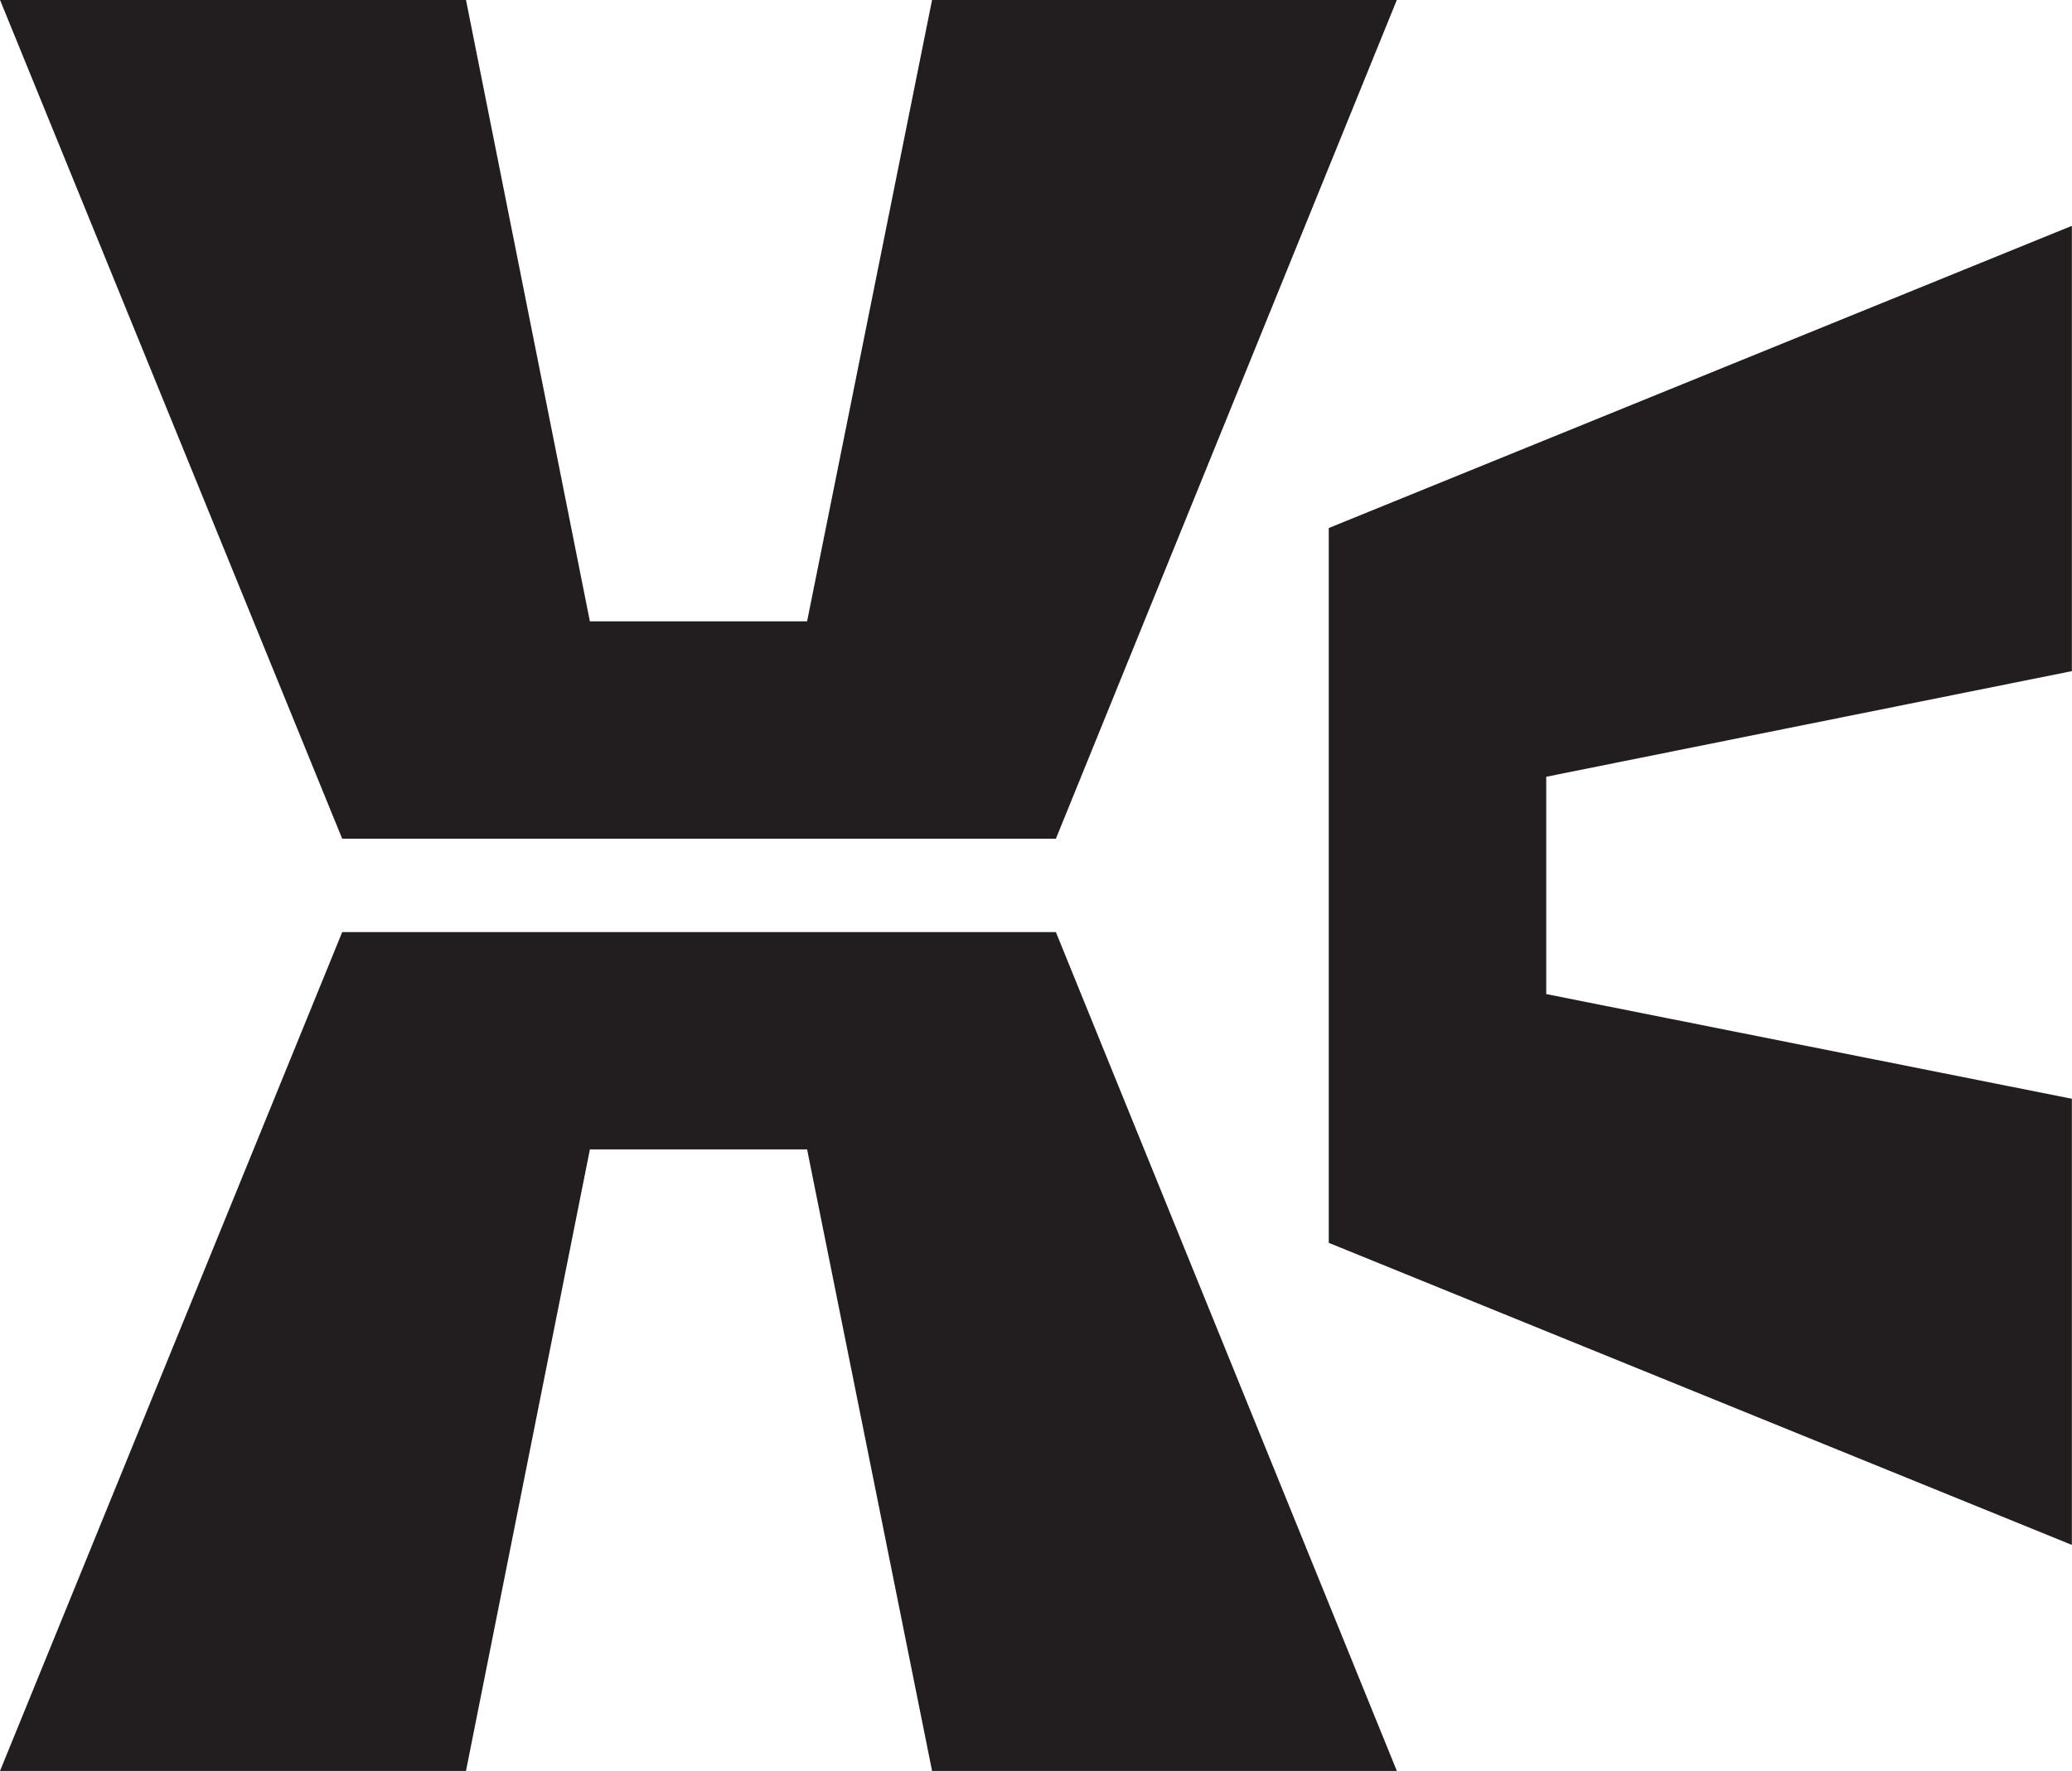 <?xml version="1.0" encoding="UTF-8"?>
<svg xmlns="http://www.w3.org/2000/svg" xmlns:xlink="http://www.w3.org/1999/xlink" width="67.41pt" height="57.62pt" viewBox="0 0 67.41 57.62" version="1.1">
<defs>
<clipPath id="clip1">
  <path d="M 0 30 L 46 30 L 46 57.621 L 0 57.621 Z M 0 30 "/>
</clipPath>
<clipPath id="clip2">
  <path d="M 43 7 L 67.41 7 L 67.41 51 L 43 51 Z M 43 7 "/>
</clipPath>
</defs>
<g id="surface1">
<g clip-path="url(#clip1)" clip-rule="nonzero">
<path style=" stroke:none;fill-rule:evenodd;fill:rgb(13.3%,11.8%,12.199%);fill-opacity:1;" d="M 30.324 57.621 L 26.258 37.398 L 19.191 37.398 L 15.16 57.621 L 0 57.621 L 11.133 30.328 L 34.352 30.328 L 45.445 57.621 "/>
</g>
<path style=" stroke:none;fill-rule:evenodd;fill:rgb(13.3%,11.8%,12.199%);fill-opacity:1;" d="M 15.16 -0.004 L 19.191 20.215 L 26.258 20.215 L 30.324 -0.004 L 45.445 -0.004 L 34.352 27.289 L 11.133 27.289 L 0 -0.004 "/>
<g clip-path="url(#clip2)" clip-rule="nonzero">
<path style=" stroke:none;fill-rule:nonzero;fill:rgb(13.3%,11.8%,12.199%);fill-opacity:1;" d="M 67.406 35.75 L 67.406 50.266 L 43.23 40.438 L 43.23 17.18 L 67.406 7.348 L 67.406 21.836 L 50.305 25.273 L 50.305 32.344 "/>
</g>
</g>
</svg>
